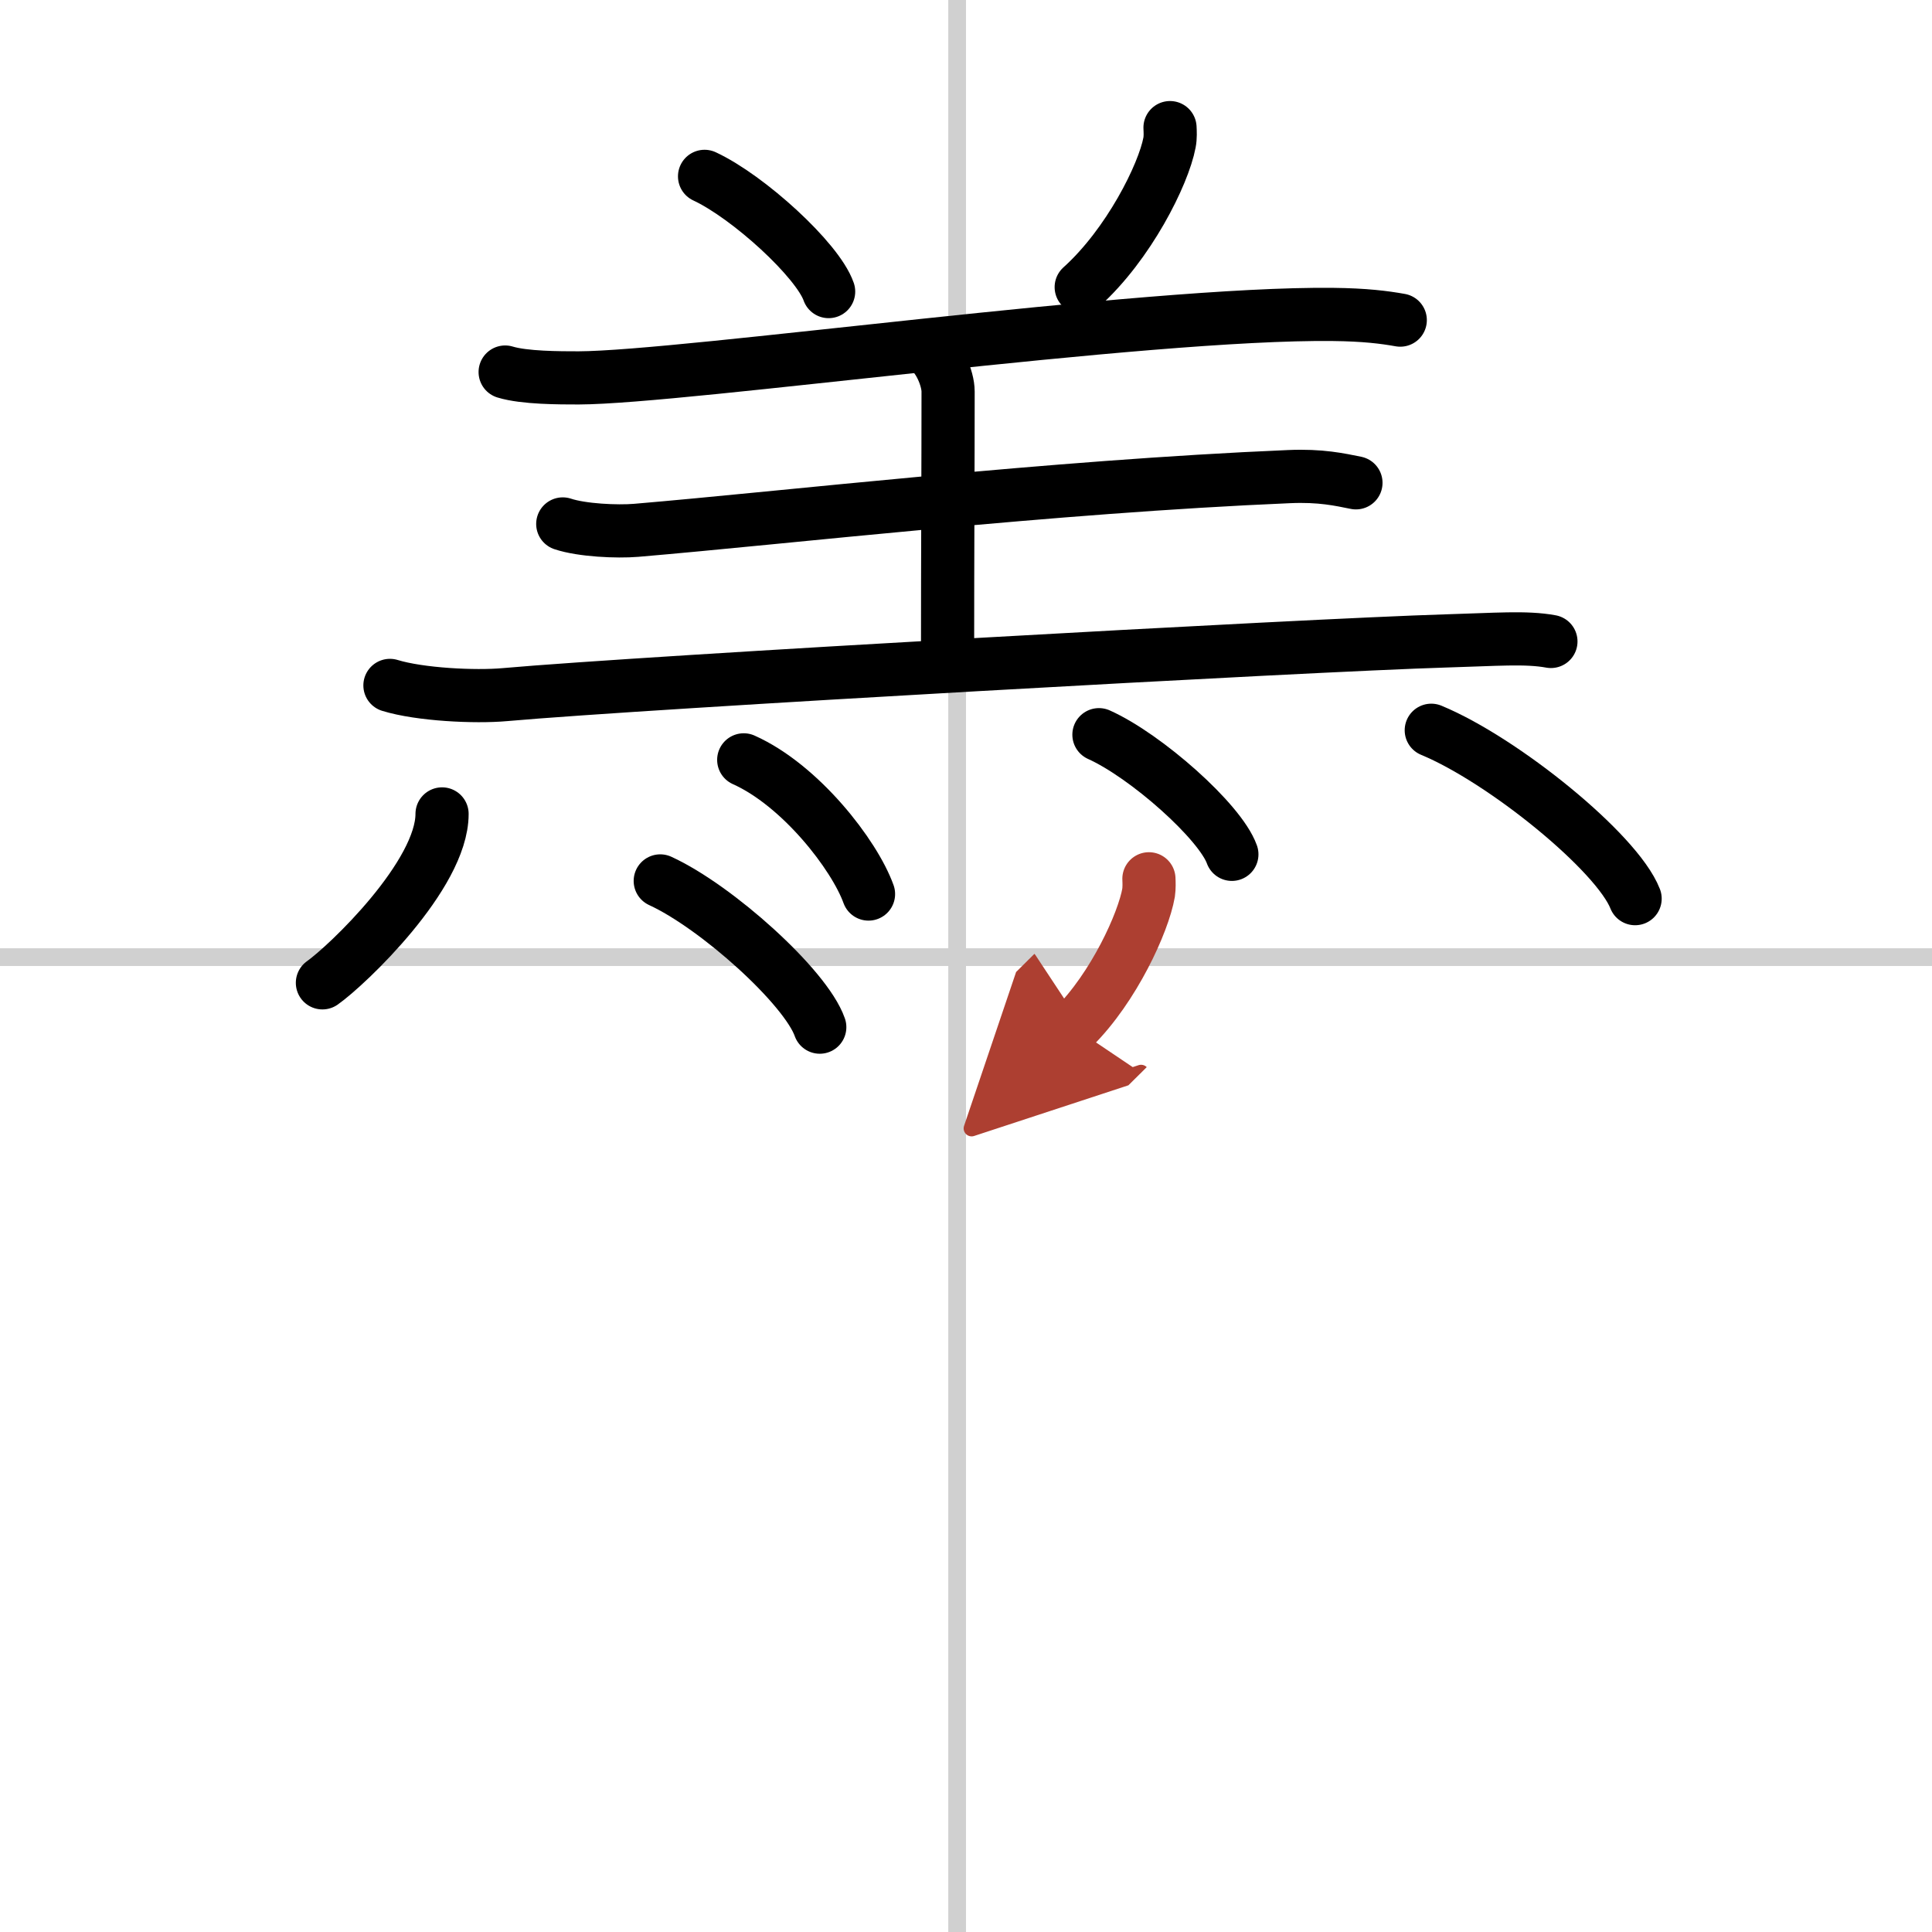 <svg width="400" height="400" viewBox="0 0 109 109" xmlns="http://www.w3.org/2000/svg"><defs><marker id="a" markerWidth="4" orient="auto" refX="1" refY="5" viewBox="0 0 10 10"><polyline points="0 0 10 5 0 10 1 5" fill="#ad3f31" stroke="#ad3f31"/></marker></defs><g fill="none" stroke="#000" stroke-linecap="round" stroke-linejoin="round" stroke-width="3"><rect width="100%" height="100%" fill="#fff" stroke="#fff"/><line x1="54" x2="54" y2="109" stroke="#d0d0d0" stroke-width="1"/><line x2="109" y1="54" y2="54" stroke="#d0d0d0" stroke-width="1"/><path d="m39.75 9.95c2.47 1.15 6.38 4.72 7 6.5"/><path d="m66.01 7.2c0.01 0.21 0.03 0.55-0.03 0.85-0.34 1.8-2.3 5.74-4.98 8.15"/><path d="m28.5 20.99c1.08 0.33 3.06 0.33 4.15 0.33 5.94-0.02 31.93-3.7 42.56-3.58 1.8 0.02 2.89 0.16 3.79 0.32"/><path d="m52.29 19.7c0.66 0.37 1.2 1.64 1.2 2.39 0 4.4-0.03 8.99-0.03 14.86"/><path d="m31.75 29.56c1.08 0.36 3.06 0.45 4.14 0.36 8.51-0.72 23.36-2.46 36.83-3.03 1.8-0.08 2.88 0.17 3.78 0.35"/><path d="m22 38.67c1.69 0.52 4.8 0.67 6.48 0.52 7.99-0.71 45.38-2.8 53.1-3.03 2.81-0.08 4.51-0.23 5.92 0.03"/><path d="m24.94 45.92c0 3.45-5.35 8.54-6.75 9.53"/><path d="m41.96 42.87c3.2 1.43 6.24 5.35 7.04 7.57"/><path d="m62 41.45c2.65 1.19 6.84 4.9 7.5 6.75"/><path d="m80.75 41.2c4.06 1.68 10.48 6.89 11.5 9.5"/><path d="m37.25 49.7c3.18 1.46 8.21 5.99 9 8.25"/><path d="m64.82 49.58c0.01 0.2 0.02 0.51-0.02 0.79-0.29 1.67-1.96 5.34-4.23 7.59" marker-end="url(#a)" stroke="#ad3f31"/></g></svg>
